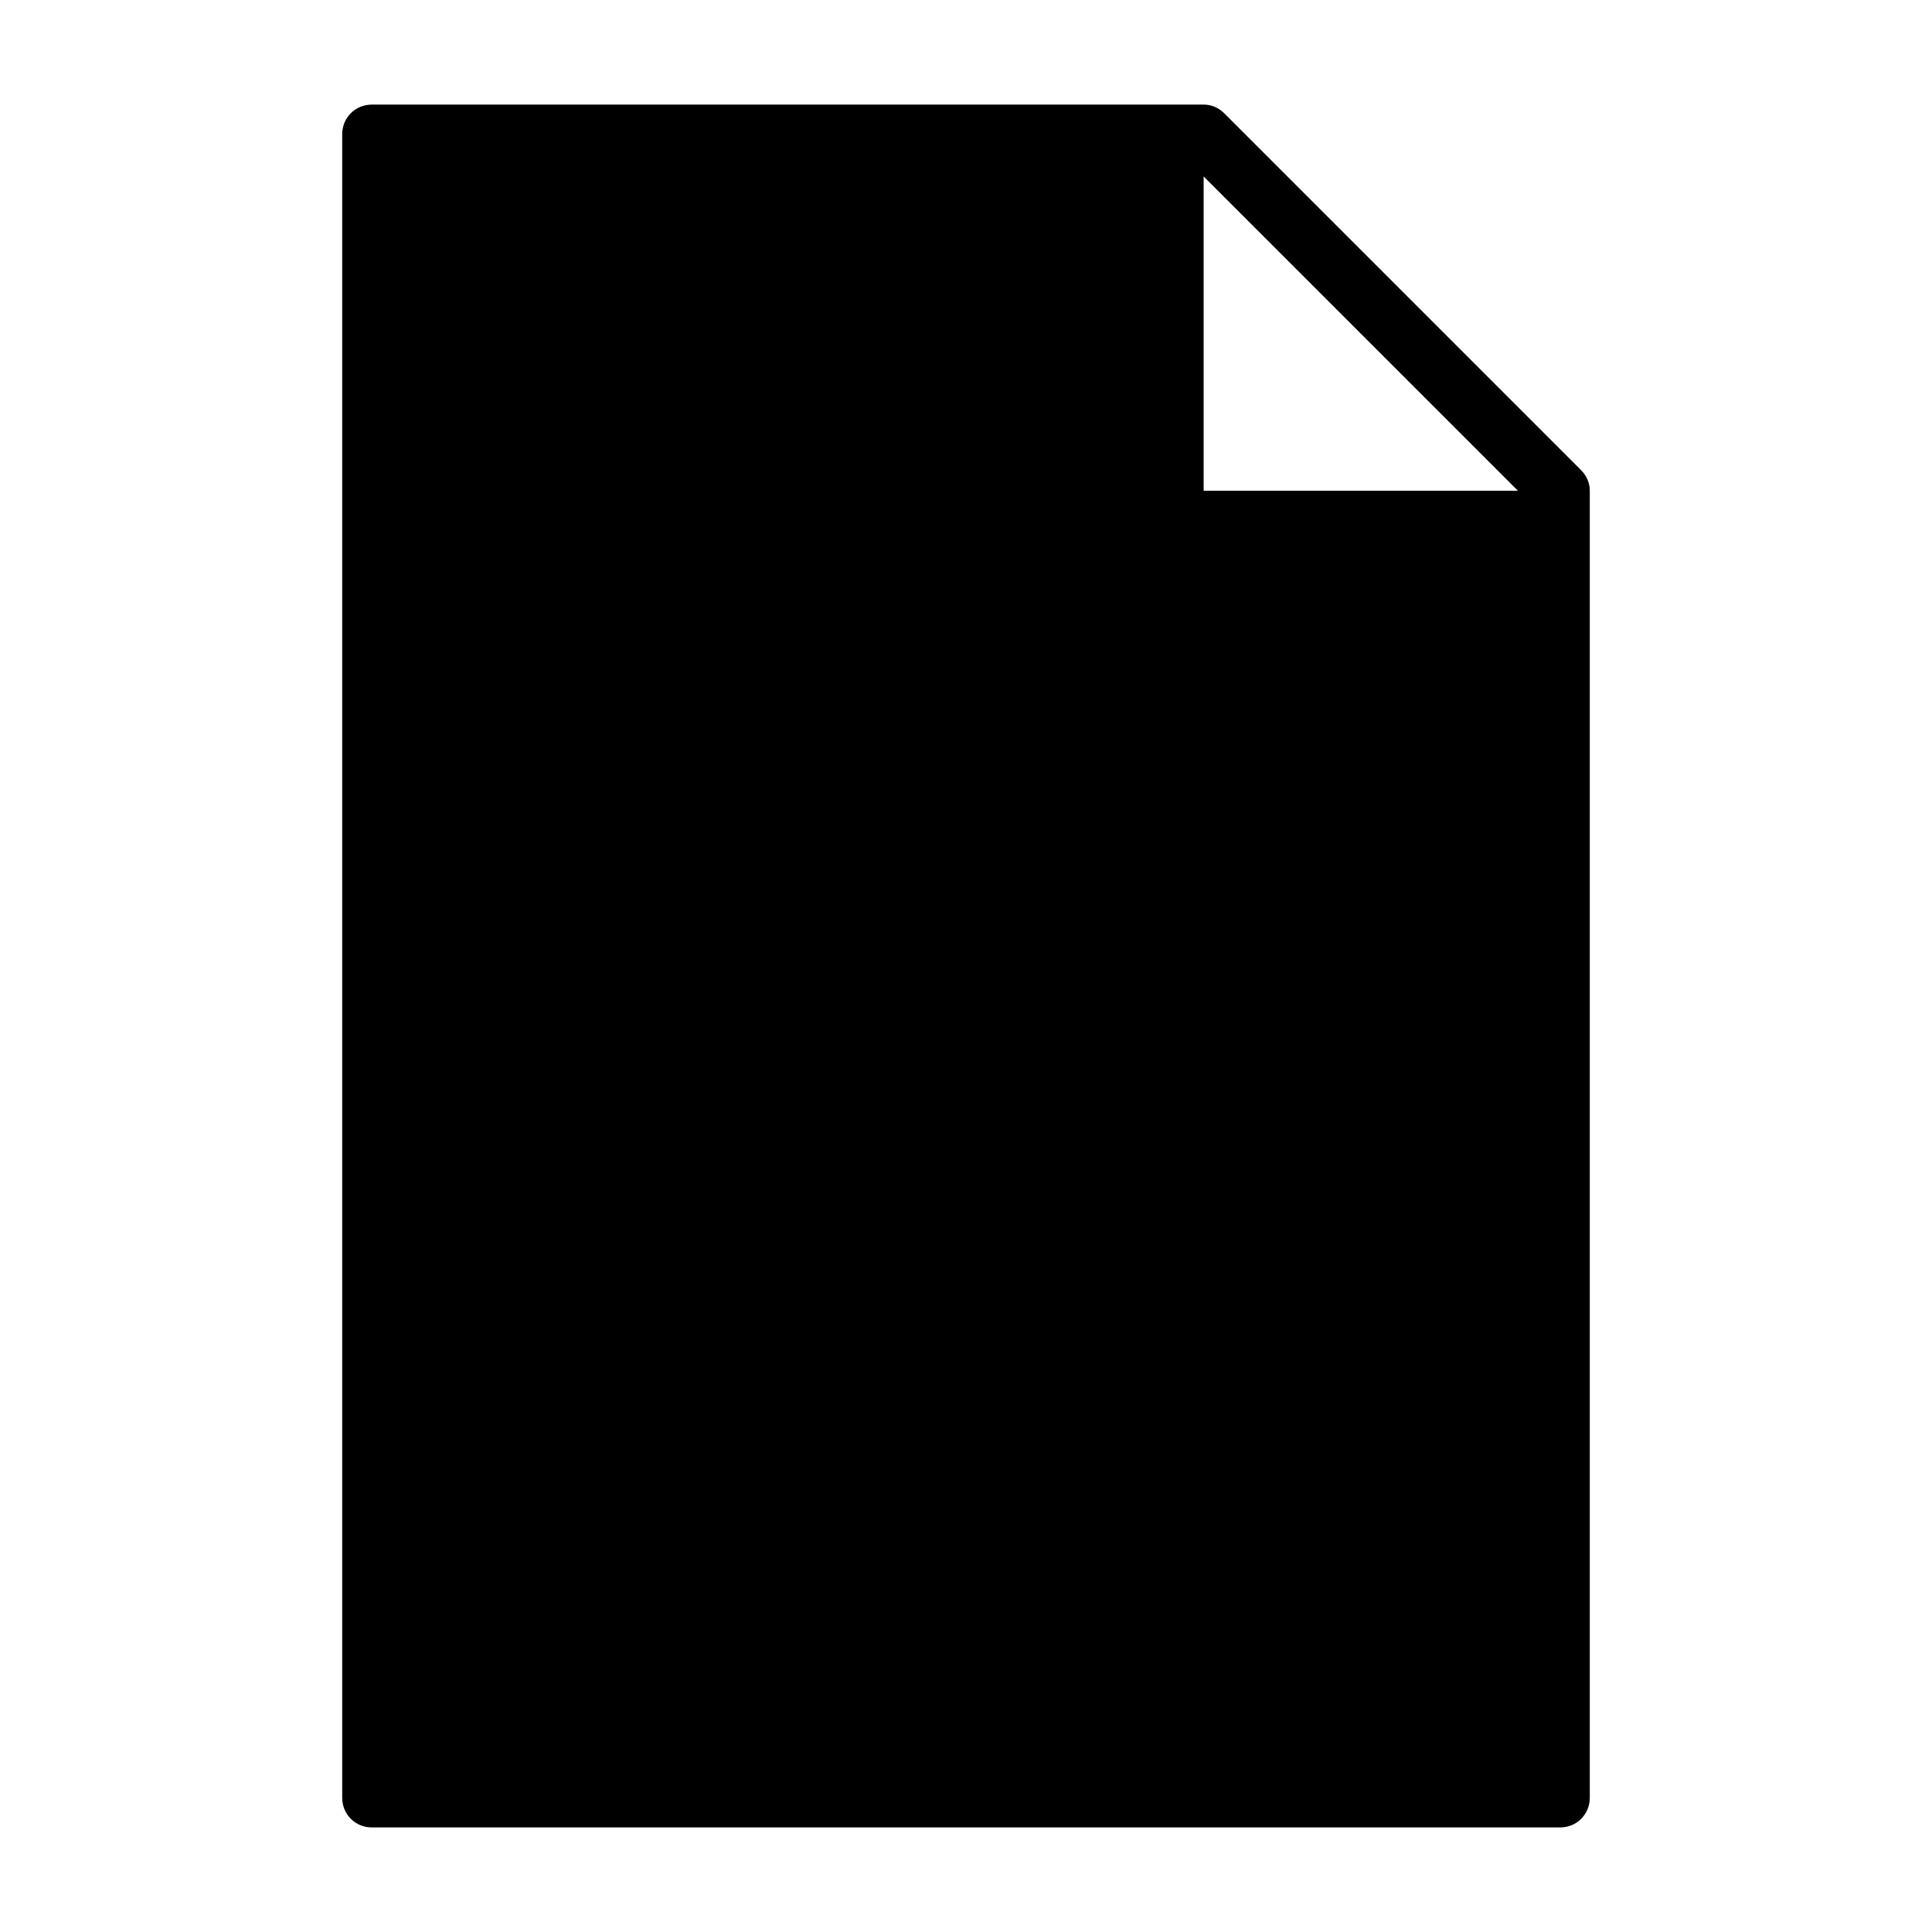<?xml version="1.0" encoding="UTF-8"?>
<!-- The Best Svg Icon site in the world: iconSvg.co, Visit us! https://iconsvg.co -->
<svg fill="#000000" width="800px" height="800px" version="1.1" viewBox="144 144 512 512" xmlns="http://www.w3.org/2000/svg">
 <path d="m562.95 268.54-94.465-94.465c-1.574-1.574-3.465-2.359-5.508-2.359h-220.42c-4.41 0-7.871 3.461-7.871 7.871v440.83c0 4.41 3.465 7.871 7.871 7.871h314.88c4.41 0 7.871-3.465 7.871-7.871v-346.37c0-2.047-0.789-3.938-2.363-5.512zm-99.973 5.512v-83.285l83.285 83.285z"/>
</svg>